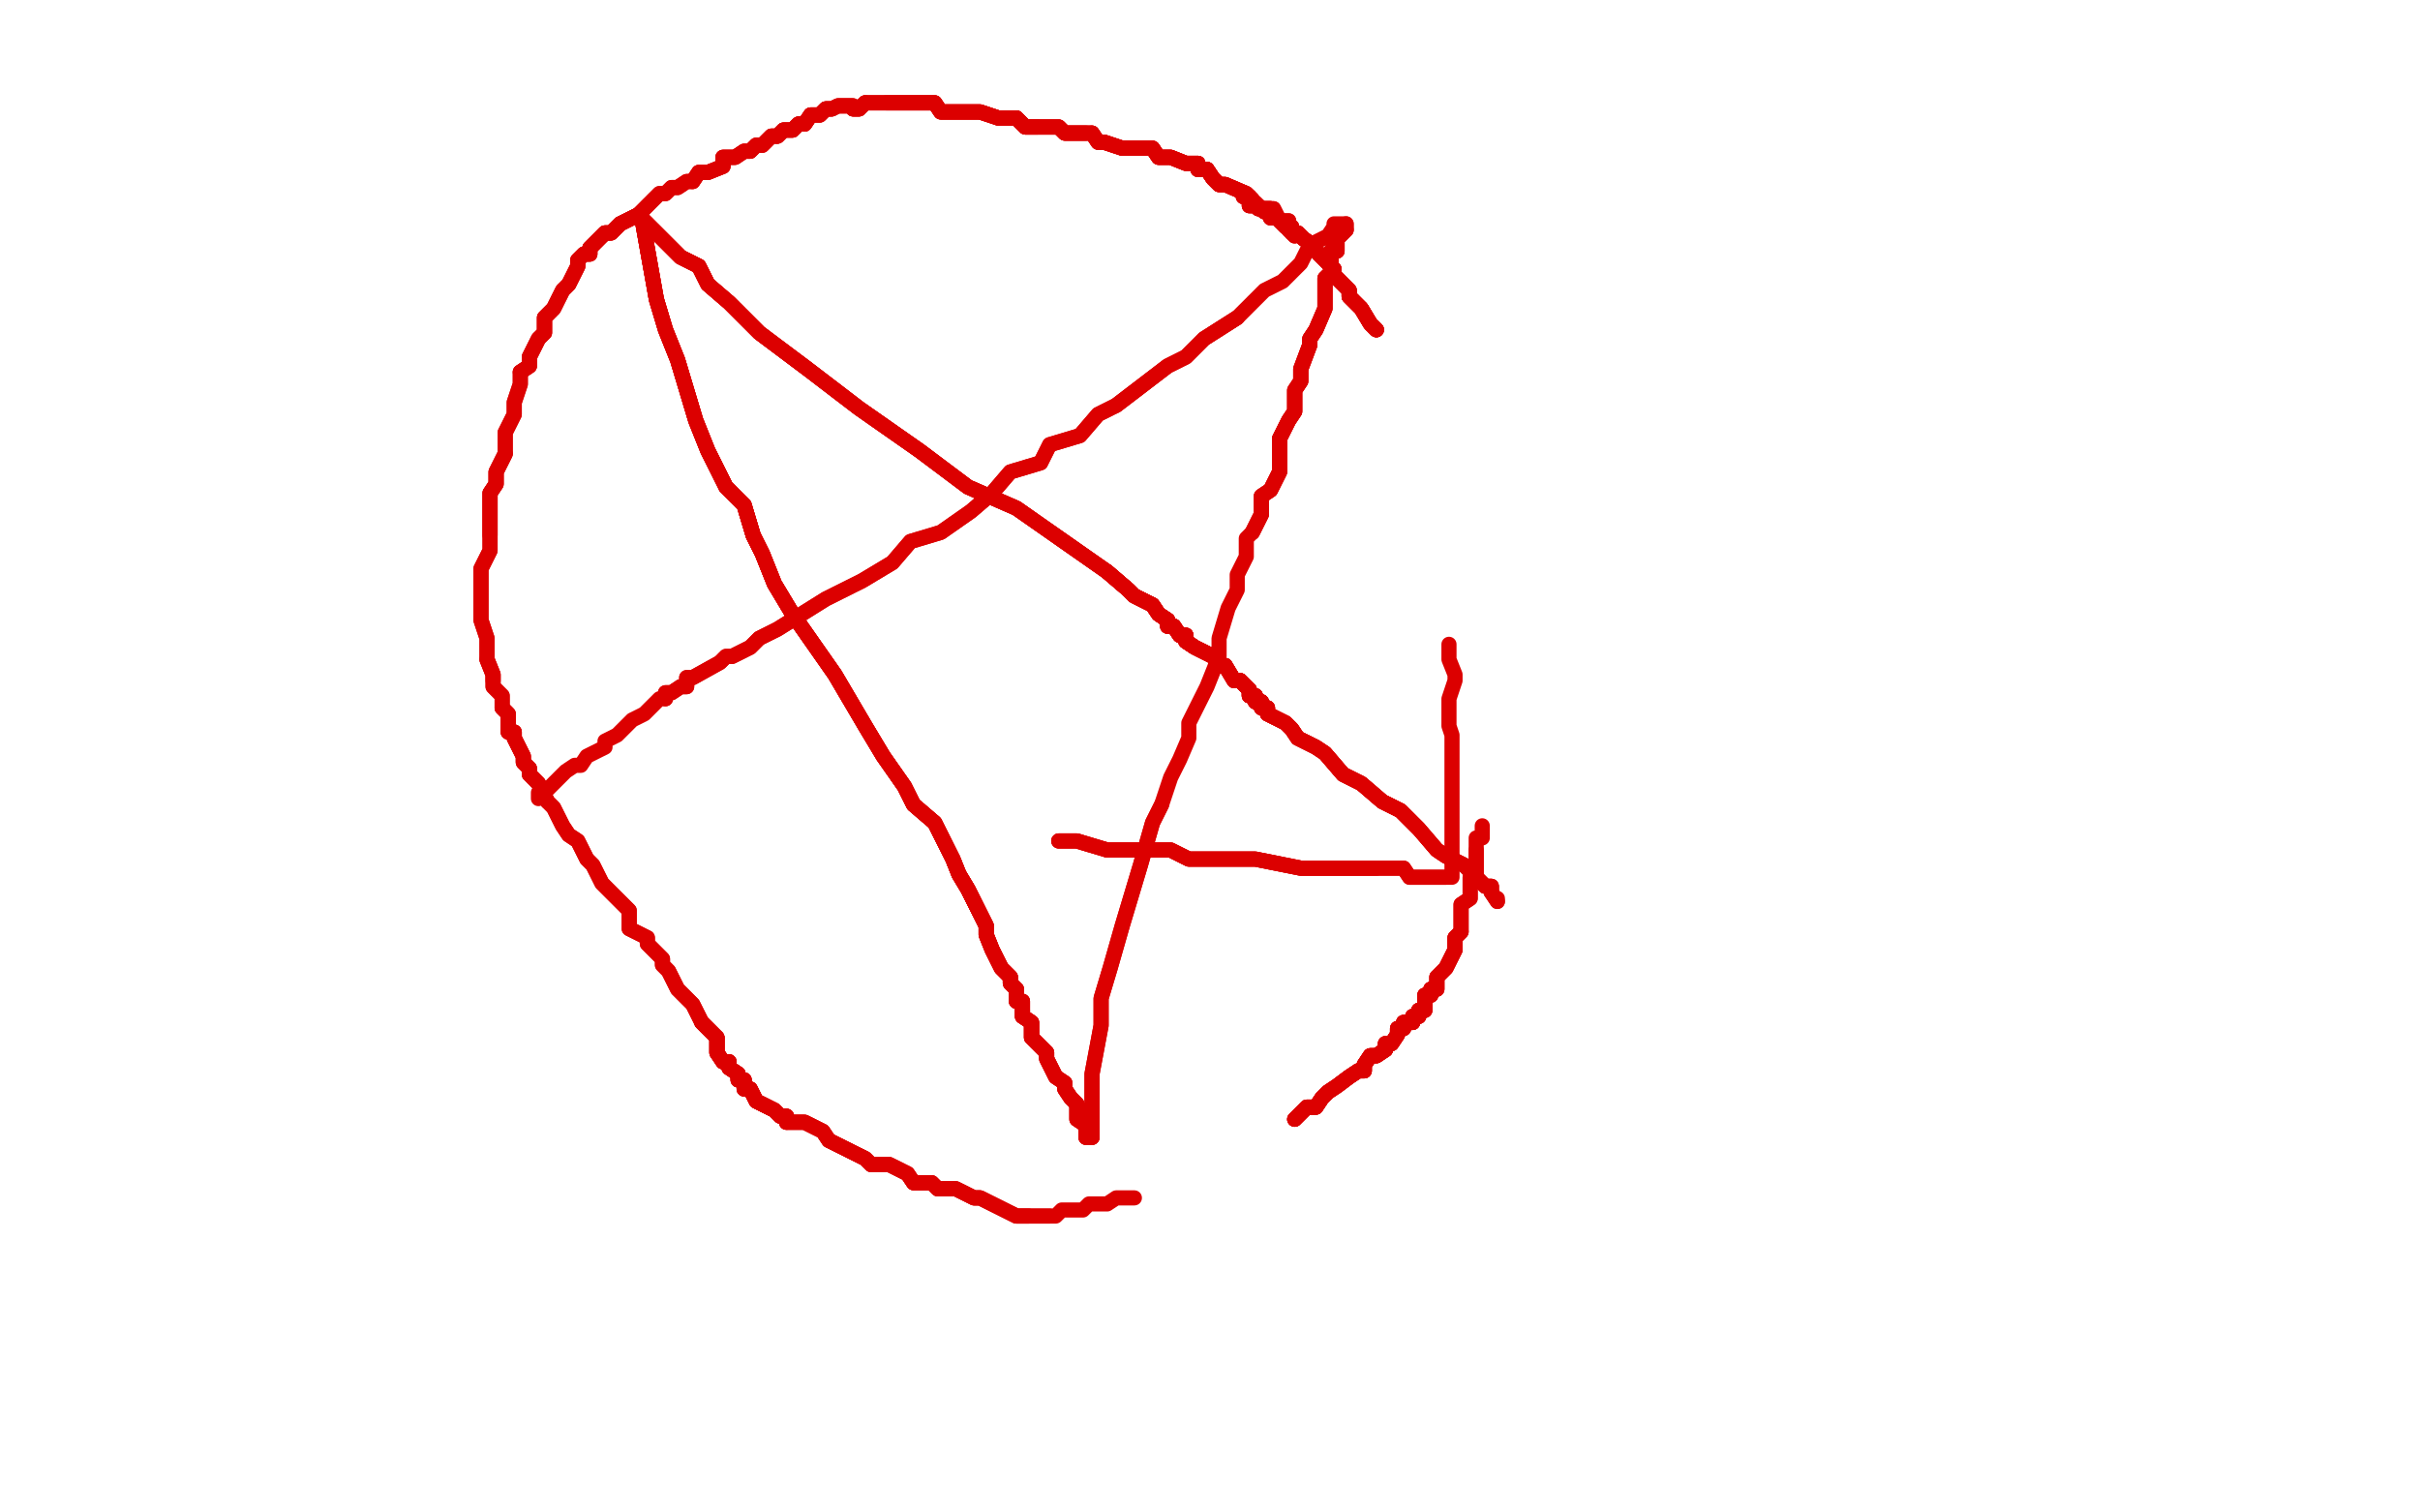 <?xml version="1.0" standalone="no"?>
<!DOCTYPE svg PUBLIC "-//W3C//DTD SVG 1.1//EN"
"http://www.w3.org/Graphics/SVG/1.1/DTD/svg11.dtd">

<svg width="800" height="500" version="1.1" xmlns="http://www.w3.org/2000/svg" xmlns:xlink="http://www.w3.org/1999/xlink" style="stroke-antialiasing: false"><desc>This SVG has been created on https://colorillo.com/</desc><rect x='0' y='0' width='800' height='500' style='fill: rgb(255,255,255); stroke-width:0' /><polyline points="212,71 217,99 220,109 224,119 227,129 230,139 234,149 237,155 240,161 246,167 249,177 252,183 256,193 262,203" style="fill: none; stroke: #dc0000; stroke-width: 5; stroke-linejoin: round; stroke-linecap: round; stroke-antialiasing: false; stroke-antialias: 0; opacity: 1.0"/>
<polyline points="212,71 217,99 220,109 224,119 227,129 230,139 234,149 237,155 240,161 246,167 249,177 252,183 256,193 262,203 269,213 276,223 286,240 292,250 299,260 302,266 309,272 312,278 315,284 317,289 320,294 323,300 326,306" style="fill: none; stroke: #dc0000; stroke-width: 5; stroke-linejoin: round; stroke-linecap: round; stroke-antialiasing: false; stroke-antialias: 0; opacity: 1.0"/>
<polyline points="212,71 217,99 220,109 224,119 227,129 230,139 234,149 237,155 240,161 246,167 249,177 252,183 256,193 262,203 269,213 276,223 286,240 292,250 299,260 302,266 309,272 312,278 315,284 317,289 320,294 323,300 326,306 326,309 328,314 331,320 334,323 334,325 336,327 336,329 336,331" style="fill: none; stroke: #dc0000; stroke-width: 5; stroke-linejoin: round; stroke-linecap: round; stroke-antialiasing: false; stroke-antialias: 0; opacity: 1.0"/>
<polyline points="212,71 217,99 220,109 224,119 227,129 230,139 234,149 237,155 240,161 246,167 249,177 252,183 256,193 262,203 269,213 276,223 286,240 292,250 299,260 302,266 309,272 312,278 315,284 317,289 320,294 323,300 326,306 326,309 328,314 331,320 334,323 334,325 336,327 336,329 336,331 338,331 338,334 338,336 341,338 341,340 341,343 346,348" style="fill: none; stroke: #dc0000; stroke-width: 5; stroke-linejoin: round; stroke-linecap: round; stroke-antialiasing: false; stroke-antialias: 0; opacity: 1.0"/>
<polyline points="240,161 246,167 249,177 252,183 256,193 262,203 269,213 276,223 286,240 292,250 299,260 302,266 309,272 312,278 315,284 317,289 320,294 323,300 326,306 326,309 328,314 331,320 334,323 334,325 336,327 336,329 336,331 338,331 338,334 338,336 341,338 341,340 341,343 346,348 346,350 349,356 352,358 352,360 354,363 356,365 356,367 356,370 359,372 359,374 359,376 361,376" style="fill: none; stroke: #dc0000; stroke-width: 5; stroke-linejoin: round; stroke-linecap: round; stroke-antialiasing: false; stroke-antialias: 0; opacity: 1.0"/>
<polyline points="315,284 317,289 320,294 323,300 326,306 326,309 328,314 331,320 334,323 334,325 336,327 336,329 336,331 338,331 338,334 338,336 341,338 341,340 341,343 346,348 346,350 349,356 352,358 352,360 354,363 356,365 356,367 356,370 359,372 359,374 359,376 361,376 361,375 361,360 361,355 364,339 364,330 367,320 371,306 374,296 377,286 381,272 384,266" style="fill: none; stroke: #dc0000; stroke-width: 5; stroke-linejoin: round; stroke-linecap: round; stroke-antialiasing: false; stroke-antialias: 0; opacity: 1.0"/>
<polyline points="338,334 338,336 341,338 341,340 341,343 346,348 346,350 349,356 352,358 352,360 354,363 356,365 356,367 356,370 359,372 359,374 359,376 361,376 361,375 361,360 361,355 364,339 364,330 367,320 371,306 374,296 377,286 381,272 384,266 387,257 390,251 393,244 393,239 396,233 399,227 403,217 403,211 406,201 409,195 409,190 412,184 412,178 414,176 417,170 417,164 420,162 423,156 423,150 423,145 426,139 428,136 428,131 428,129 430,126 430,124 430,122 433,114 433,112 435,109 438,102 438,96 438,94 438,92 440,90 440,87 440,85 440,83 442,83 442,81 442,79 445,76" style="fill: none; stroke: #dc0000; stroke-width: 5; stroke-linejoin: round; stroke-linecap: round; stroke-antialiasing: false; stroke-antialias: 0; opacity: 1.0"/>
<polyline points="414,176 417,170 417,164 420,162 423,156 423,150 423,145 426,139 428,136 428,131 428,129 430,126 430,124 430,122 433,114 433,112 435,109 438,102 438,96 438,94 438,92 440,90 440,87 440,85 440,83 442,83 442,81 442,79 445,76 445,74" style="fill: none; stroke: #dc0000; stroke-width: 5; stroke-linejoin: round; stroke-linecap: round; stroke-antialiasing: false; stroke-antialias: 0; opacity: 1.0"/>
<polyline points="414,176 417,170 417,164 420,162 423,156 423,150 423,145 426,139 428,136 428,131 428,129 430,126 430,124 430,122 433,114 433,112 435,109 438,102 438,96 438,94 438,92 440,90 440,87 440,85 440,83 442,83 442,81 442,79 445,76 445,74 444,74 441,74 441,75 439,78 433,81 430,87 424,93 418,96 409,105 398,112 392,118 386,121 369,134" style="fill: none; stroke: #dc0000; stroke-width: 5; stroke-linejoin: round; stroke-linecap: round; stroke-antialiasing: false; stroke-antialias: 0; opacity: 1.0"/>
<polyline points="409,105 398,112 392,118 386,121 369,134 363,137 357,144 347,147 344,153 334,156 328,163 321,169 311,176 301,179 295,186 285,192 279,195 273,198 257,208 251,211 248,214 242,217 240,217 238,219 229,224 227,224 227,227 225,227 222,229 220,229 220,231" style="fill: none; stroke: #dc0000; stroke-width: 5; stroke-linejoin: round; stroke-linecap: round; stroke-antialiasing: false; stroke-antialias: 0; opacity: 1.0"/>
<polyline points="409,105 398,112 392,118 386,121 369,134 363,137 357,144 347,147 344,153 334,156 328,163 321,169 311,176 301,179 295,186 285,192 279,195 273,198 257,208 251,211 248,214 242,217 240,217 238,219 229,224 227,224 227,227 225,227 222,229 220,229 220,231 218,231 216,233 213,236 209,238 206,241 204,243 200,245 200,247 194,250 192,253 190,253 187,255 182,260 180,262 178,262 178,264" style="fill: none; stroke: #dc0000; stroke-width: 5; stroke-linejoin: round; stroke-linecap: round; stroke-antialiasing: false; stroke-antialias: 0; opacity: 1.0"/>
<polyline points="350,278 356,278 366,281 381,281 387,281 393,284 398,284 404,284 415,284 430,287 436,287 441,287 444,287 449,287 451,287 453,287 455,287" style="fill: none; stroke: #dc0000; stroke-width: 5; stroke-linejoin: round; stroke-linecap: round; stroke-antialiasing: false; stroke-antialias: 0; opacity: 1.0"/>
<polyline points="350,278 356,278 366,281 381,281 387,281 393,284 398,284 404,284 415,284 430,287 436,287 441,287 444,287 449,287 451,287 453,287 455,287 458,287 460,287 462,287 464,287 466,290 469,290 471,290 478,290" style="fill: none; stroke: #dc0000; stroke-width: 5; stroke-linejoin: round; stroke-linecap: round; stroke-antialiasing: false; stroke-antialias: 0; opacity: 1.0"/>
<polyline points="350,278 356,278 366,281 381,281 387,281 393,284 398,284 404,284 415,284 430,287 436,287 441,287 444,287 449,287 451,287 453,287 455,287 458,287 460,287 462,287 464,287 466,290 469,290 471,290 478,290 480,290 480,288 480,278 480,272 480,261 480,257 480,255 480,252 480,250 480,248 480,243 479,240 479,238 479,231 481,225 481,223 479,218 479,216 479,213" style="fill: none; stroke: #dc0000; stroke-width: 5; stroke-linejoin: round; stroke-linecap: round; stroke-antialiasing: false; stroke-antialias: 0; opacity: 1.0"/>
<polyline points="455,109 453,107 450,102 448,100 446,98 446,96 443,93 441,91 441,89 438,86 436,84 434,81 431,79" style="fill: none; stroke: #dc0000; stroke-width: 5; stroke-linejoin: round; stroke-linecap: round; stroke-antialiasing: false; stroke-antialias: 0; opacity: 1.0"/>
<polyline points="455,109 453,107 450,102 448,100 446,98 446,96 443,93 441,91 441,89 438,86 436,84 434,81 431,79 429,77 427,77 427,75 425,75 422,72 420,72 420,70 418,70" style="fill: none; stroke: #dc0000; stroke-width: 5; stroke-linejoin: round; stroke-linecap: round; stroke-antialiasing: false; stroke-antialias: 0; opacity: 1.0"/>
<polyline points="455,109 453,107 450,102 448,100 446,98 446,96 443,93 441,91 441,89 438,86 436,84 434,81 431,79 429,77 427,77 427,75 425,75 422,72 420,72 420,70 418,70 416,68 413,68 413,65 411,65" style="fill: none; stroke: #dc0000; stroke-width: 5; stroke-linejoin: round; stroke-linecap: round; stroke-antialiasing: false; stroke-antialias: 0; opacity: 1.0"/>
<polyline points="455,109 453,107 450,102 448,100 446,98 446,96 443,93 441,91 441,89 438,86 436,84 434,81 431,79 429,77 427,77 427,75 425,75 422,72 420,72 420,70 418,70 416,68 413,68 413,65 411,65 412,65 415,67 417,69 419,69 421,69 423,73 426,73 426,76 428,78" style="fill: none; stroke: #dc0000; stroke-width: 5; stroke-linejoin: round; stroke-linecap: round; stroke-antialiasing: false; stroke-antialias: 0; opacity: 1.0"/>
<polyline points="455,109 453,107 450,102 448,100 446,98 446,96 443,93 441,91 441,89 438,86 436,84 434,81 431,79 429,77 427,77 427,75 425,75 422,72 420,72 420,70 418,70 416,68 413,68 413,65 411,65 412,65 415,67 417,69 419,69 421,69 423,73 426,73 426,76 428,78" style="fill: none; stroke: #dc0000; stroke-width: 5; stroke-linejoin: round; stroke-linecap: round; stroke-antialiasing: false; stroke-antialias: 0; opacity: 1.0"/>
<polyline points="212,72 225,85 231,88 234,94 241,100 251,110 267,122 284,135 294,142 304,149 320,161 336,168 346,175 356,182 366,189" style="fill: none; stroke: #dc0000; stroke-width: 5; stroke-linejoin: round; stroke-linecap: round; stroke-antialiasing: false; stroke-antialias: 0; opacity: 1.0"/>
<polyline points="212,72 225,85 231,88 234,94 241,100 251,110 267,122 284,135 294,142 304,149 320,161 336,168 346,175 356,182 366,189 373,195 375,197 381,200 383,203 386,205 386,207 388,207 390,210 392,210 392,212 395,214 401,217" style="fill: none; stroke: #dc0000; stroke-width: 5; stroke-linejoin: round; stroke-linecap: round; stroke-antialiasing: false; stroke-antialias: 0; opacity: 1.0"/>
<polyline points="212,72 225,85 231,88 234,94 241,100 251,110 267,122 284,135 294,142 304,149 320,161 336,168 346,175 356,182 366,189 373,195 375,197 381,200 383,203 386,205 386,207 388,207 390,210 392,210 392,212 395,214 401,217 403,220 405,220 408,225 410,225 413,228 413,230 415,230 415,232 417,232" style="fill: none; stroke: #dc0000; stroke-width: 5; stroke-linejoin: round; stroke-linecap: round; stroke-antialiasing: false; stroke-antialias: 0; opacity: 1.0"/>
<polyline points="212,72 225,85 231,88 234,94 241,100 251,110 267,122 284,135 294,142 304,149 320,161 336,168 346,175 356,182 366,189 373,195 375,197 381,200 383,203 386,205 386,207 388,207 390,210 392,210 392,212 395,214 401,217 403,220 405,220 408,225 410,225 413,228 413,230 415,230 415,232 417,232 417,234 419,234 419,236 425,239 427,241 429,244 435,247 438,249 444,256 450,259 457,265 463,268 469,274" style="fill: none; stroke: #dc0000; stroke-width: 5; stroke-linejoin: round; stroke-linecap: round; stroke-antialiasing: false; stroke-antialias: 0; opacity: 1.0"/>
<polyline points="366,189 373,195 375,197 381,200 383,203 386,205 386,207 388,207 390,210 392,210 392,212 395,214 401,217 403,220 405,220 408,225 410,225 413,228 413,230 415,230 415,232 417,232 417,234 419,234 419,236 425,239 427,241 429,244 435,247 438,249 444,256 450,259 457,265 463,268 469,274 475,281 478,283 484,286 486,288 489,291 491,293 493,293 493,295" style="fill: none; stroke: #dc0000; stroke-width: 5; stroke-linejoin: round; stroke-linecap: round; stroke-antialiasing: false; stroke-antialias: 0; opacity: 1.0"/>
<polyline points="366,189 373,195 375,197 381,200 383,203 386,205 386,207 388,207 390,210 392,210 392,212 395,214 401,217 403,220 405,220 408,225 410,225 413,228 413,230 415,230 415,232 417,232 417,234 419,234 419,236 425,239 427,241 429,244 435,247 438,249 444,256 450,259 457,265 463,268 469,274 475,281 478,283 484,286 486,288 489,291 491,293 493,293 493,295 495,298" style="fill: none; stroke: #dc0000; stroke-width: 5; stroke-linejoin: round; stroke-linecap: round; stroke-antialiasing: false; stroke-antialias: 0; opacity: 1.0"/>
<polyline points="366,189 373,195 375,197 381,200 383,203 386,205 386,207 388,207 390,210 392,210 392,212 395,214 401,217 403,220 405,220 408,225 410,225 413,228 413,230 415,230 415,232 417,232 417,234 419,234 419,236 425,239 427,241 429,244 435,247 438,249 444,256 450,259 457,265 463,268 469,274 475,281 478,283 484,286 486,288 489,291 491,293 493,293 493,295 495,298 495,297" style="fill: none; stroke: #dc0000; stroke-width: 5; stroke-linejoin: round; stroke-linecap: round; stroke-antialiasing: false; stroke-antialias: 0; opacity: 1.0"/>
<polyline points="420,70 420,69 418,69 416,69 414,66 412,64 405,61 403,61 401,59 399,56 396,56 396,54" style="fill: none; stroke: #dc0000; stroke-width: 5; stroke-linejoin: round; stroke-linecap: round; stroke-antialiasing: false; stroke-antialias: 0; opacity: 1.0"/>
<polyline points="420,70 420,69 418,69 416,69 414,66 412,64 405,61 403,61 401,59 399,56 396,56 396,54 394,54 392,54 387,52 385,52 383,52 381,49 375,49 373,49 371,49 365,47 363,47 361,44" style="fill: none; stroke: #dc0000; stroke-width: 5; stroke-linejoin: round; stroke-linecap: round; stroke-antialiasing: false; stroke-antialias: 0; opacity: 1.0"/>
<polyline points="420,70 420,69 418,69 416,69 414,66 412,64 405,61 403,61 401,59 399,56 396,56 396,54 394,54 392,54 387,52 385,52 383,52 381,49 375,49 373,49 371,49 365,47 363,47 361,44 359,44 354,44 352,44 350,42 348,42 345,42 343,42 341,42 339,42 336,39 334,39 332,39 330,39" style="fill: none; stroke: #dc0000; stroke-width: 5; stroke-linejoin: round; stroke-linecap: round; stroke-antialiasing: false; stroke-antialias: 0; opacity: 1.0"/>
<polyline points="420,70 420,69 418,69 416,69 414,66 412,64 405,61 403,61 401,59 399,56 396,56 396,54 394,54 392,54 387,52 385,52 383,52 381,49 375,49 373,49 371,49 365,47 363,47 361,44 359,44 354,44 352,44 350,42 348,42 345,42 343,42 341,42 339,42 336,39 334,39 332,39 330,39 324,37 319,37 317,37 311,37 309,34 307,34 305,34 303,34 297,34 295,34 293,34" style="fill: none; stroke: #dc0000; stroke-width: 5; stroke-linejoin: round; stroke-linecap: round; stroke-antialiasing: false; stroke-antialias: 0; opacity: 1.0"/>
<polyline points="405,61 403,61 401,59 399,56 396,56 396,54 394,54 392,54 387,52 385,52 383,52 381,49 375,49 373,49 371,49 365,47 363,47 361,44 359,44 354,44 352,44 350,42 348,42 345,42 343,42 341,42 339,42 336,39 334,39 332,39 330,39 324,37 319,37 317,37 311,37 309,34 307,34 305,34 303,34 297,34 295,34 293,34 291,34 289,34 286,34 284,36 282,36" style="fill: none; stroke: #dc0000; stroke-width: 5; stroke-linejoin: round; stroke-linecap: round; stroke-antialiasing: false; stroke-antialias: 0; opacity: 1.0"/>
<polyline points="359,44 354,44 352,44 350,42 348,42 345,42 343,42 341,42 339,42 336,39 334,39 332,39 330,39 324,37 319,37 317,37 311,37 309,34 307,34 305,34 303,34 297,34 295,34 293,34 291,34 289,34 286,34 284,36 282,36 282,35 280,35 277,35 275,36 273,36 271,38 268,38 266,41 264,41 262,43 259,43 257,45" style="fill: none; stroke: #dc0000; stroke-width: 5; stroke-linejoin: round; stroke-linecap: round; stroke-antialiasing: false; stroke-antialias: 0; opacity: 1.0"/>
<polyline points="343,42 341,42 339,42 336,39 334,39 332,39 330,39 324,37 319,37 317,37 311,37 309,34 307,34 305,34 303,34 297,34 295,34 293,34 291,34 289,34 286,34 284,36 282,36 282,35 280,35 277,35 275,36 273,36 271,38 268,38 266,41 264,41 262,43 259,43 257,45 255,45 252,48 250,48 248,50 246,50 243,52 241,52 239,52 239,55 234,57 231,57 229,60" style="fill: none; stroke: #dc0000; stroke-width: 5; stroke-linejoin: round; stroke-linecap: round; stroke-antialiasing: false; stroke-antialias: 0; opacity: 1.0"/>
<polyline points="286,34 284,36 282,36 282,35 280,35 277,35 275,36 273,36 271,38 268,38 266,41 264,41 262,43 259,43 257,45 255,45 252,48 250,48 248,50 246,50 243,52 241,52 239,52 239,55 234,57 231,57 229,60 227,60 224,62 222,62 220,64 218,64 215,67 213,69 211,71 205,74 202,77 200,77 198,79 195,82" style="fill: none; stroke: #dc0000; stroke-width: 5; stroke-linejoin: round; stroke-linecap: round; stroke-antialiasing: false; stroke-antialias: 0; opacity: 1.0"/>
<polyline points="275,36 273,36 271,38 268,38 266,41 264,41 262,43 259,43 257,45 255,45 252,48 250,48 248,50 246,50 243,52 241,52 239,52 239,55 234,57 231,57 229,60 227,60 224,62 222,62 220,64 218,64 215,67 213,69 211,71 205,74 202,77 200,77 198,79 195,82 195,84 193,84 191,86 191,88 188,94 186,96 183,102 180,105 180,110 178,112 175,118 175,121 172,123" style="fill: none; stroke: #dc0000; stroke-width: 5; stroke-linejoin: round; stroke-linecap: round; stroke-antialiasing: false; stroke-antialias: 0; opacity: 1.0"/>
<polyline points="211,71 205,74 202,77 200,77 198,79 195,82 195,84 193,84 191,86 191,88 188,94 186,96 183,102 180,105 180,110 178,112 175,118 175,121 172,123 172,125 172,127 170,133 170,135 170,137 167,143 167,148 167,150 164,156 164,158 164,160 162,163 162,168 162,170 162,173 162,175 162,177" style="fill: none; stroke: #dc0000; stroke-width: 5; stroke-linejoin: round; stroke-linecap: round; stroke-antialiasing: false; stroke-antialias: 0; opacity: 1.0"/>
<polyline points="211,71 205,74 202,77 200,77 198,79 195,82 195,84 193,84 191,86 191,88 188,94 186,96 183,102 180,105 180,110 178,112 175,118 175,121 172,123 172,125 172,127 170,133 170,135 170,137 167,143 167,148 167,150 164,156 164,158 164,160 162,163 162,168 162,170 162,173 162,175 162,177 162,182 159,188 159,194 159,196 159,201 159,203 159,205 161,211 161,213 161,215 161,218 163,223 163,225" style="fill: none; stroke: #dc0000; stroke-width: 5; stroke-linejoin: round; stroke-linecap: round; stroke-antialiasing: false; stroke-antialias: 0; opacity: 1.0"/>
<polyline points="167,150 164,156 164,158 164,160 162,163 162,168 162,170 162,173 162,175 162,177 162,182 159,188 159,194 159,196 159,201 159,203 159,205 161,211 161,213 161,215 161,218 163,223 163,225 163,227 166,230 166,232 166,234 168,236 168,242 170,242 170,244 173,250 173,252 175,254 175,256 178,259 181,265" style="fill: none; stroke: #dc0000; stroke-width: 5; stroke-linejoin: round; stroke-linecap: round; stroke-antialiasing: false; stroke-antialias: 0; opacity: 1.0"/>
<polyline points="161,218 163,223 163,225 163,227 166,230 166,232 166,234 168,236 168,242 170,242 170,244 173,250 173,252 175,254 175,256 178,259 181,265 183,267 186,273 188,276 191,278 194,284 196,286 199,292 202,295 208,301 208,307 214,310 214,312 216,314 219,317 219,319 221,321 224,327 227,330 229,332 232,338 234,340 237,343 237,348" style="fill: none; stroke: #dc0000; stroke-width: 5; stroke-linejoin: round; stroke-linecap: round; stroke-antialiasing: false; stroke-antialias: 0; opacity: 1.0"/>
<polyline points="166,234 168,236 168,242 170,242 170,244 173,250 173,252 175,254 175,256 178,259 181,265 183,267 186,273 188,276 191,278 194,284 196,286 199,292 202,295 208,301 208,307 214,310 214,312 216,314 219,317 219,319 221,321 224,327 227,330 229,332 232,338 234,340 237,343 237,348 239,351 241,351 241,353 244,355 244,357 246,357 246,360 248,360 250,364 256,367 258,369 260,369 260,371" style="fill: none; stroke: #dc0000; stroke-width: 5; stroke-linejoin: round; stroke-linecap: round; stroke-antialiasing: false; stroke-antialias: 0; opacity: 1.0"/>
<polyline points="232,338 234,340 237,343 237,348 239,351 241,351 241,353 244,355 244,357 246,357 246,360 248,360 250,364 256,367 258,369 260,369 260,371 266,371 272,374 274,377 280,380 286,383 288,385 294,385 300,388 302,391 308,391 310,393 316,393 322,396 324,396 330,399 336,402 338,402 340,402" style="fill: none; stroke: #dc0000; stroke-width: 5; stroke-linejoin: round; stroke-linecap: round; stroke-antialiasing: false; stroke-antialias: 0; opacity: 1.0"/>
<polyline points="232,338 234,340 237,343 237,348 239,351 241,351 241,353 244,355 244,357 246,357 246,360 248,360 250,364 256,367 258,369 260,369 260,371 266,371 272,374 274,377 280,380 286,383 288,385 294,385 300,388 302,391 308,391 310,393 316,393 322,396 324,396 330,399 336,402 338,402 340,402 342,402 344,402 347,402" style="fill: none; stroke: #dc0000; stroke-width: 5; stroke-linejoin: round; stroke-linecap: round; stroke-antialiasing: false; stroke-antialias: 0; opacity: 1.0"/>
<polyline points="237,343 237,348 239,351 241,351 241,353 244,355 244,357 246,357 246,360 248,360 250,364 256,367 258,369 260,369 260,371 266,371 272,374 274,377 280,380 286,383 288,385 294,385 300,388 302,391 308,391 310,393 316,393 322,396 324,396 330,399 336,402 338,402 340,402 342,402 344,402 347,402 349,402 351,400 353,400 355,400 358,400 360,398 362,398 364,398 366,398 369,396 371,396 373,396 375,396" style="fill: none; stroke: #dc0000; stroke-width: 5; stroke-linejoin: round; stroke-linecap: round; stroke-antialiasing: false; stroke-antialias: 0; opacity: 1.0"/>
<polyline points="428,370 430,368 432,366 435,366 437,363 439,361 442,359 446,356 449,354 451,354 451,352 453,349 455,349 458,347" style="fill: none; stroke: #dc0000; stroke-width: 5; stroke-linejoin: round; stroke-linecap: round; stroke-antialiasing: false; stroke-antialias: 0; opacity: 1.0"/>
<polyline points="428,370 430,368 432,366 435,366 437,363 439,361 442,359 446,356 449,354 451,354 451,352 453,349 455,349 458,347 458,345 460,345 462,342 462,340 464,340 464,338 467,338 467,336 469,336 469,334 471,334 471,332" style="fill: none; stroke: #dc0000; stroke-width: 5; stroke-linejoin: round; stroke-linecap: round; stroke-antialiasing: false; stroke-antialias: 0; opacity: 1.0"/>
<polyline points="428,370 430,368 432,366 435,366 437,363 439,361 442,359 446,356 449,354 451,354 451,352 453,349 455,349 458,347 458,345 460,345 462,342 462,340 464,340 464,338 467,338 467,336 469,336 469,334 471,334 471,332 471,329 473,329 473,327 475,327 475,325 475,323 478,320 481,314 481,312 481,310 483,308" style="fill: none; stroke: #dc0000; stroke-width: 5; stroke-linejoin: round; stroke-linecap: round; stroke-antialiasing: false; stroke-antialias: 0; opacity: 1.0"/>
<polyline points="428,370 430,368 432,366 435,366 437,363 439,361 442,359 446,356 449,354 451,354 451,352 453,349 455,349 458,347 458,345 460,345 462,342 462,340 464,340 464,338 467,338 467,336 469,336 469,334 471,334 471,332 471,329 473,329 473,327 475,327 475,325 475,323 478,320 481,314 481,312 481,310 483,308 483,305 483,303 483,301 483,299 486,297 486,294 486,292 486,290 488,290 488,288 488,286 488,283 488,281" style="fill: none; stroke: #dc0000; stroke-width: 5; stroke-linejoin: round; stroke-linecap: round; stroke-antialiasing: false; stroke-antialias: 0; opacity: 1.0"/>
<polyline points="451,352 453,349 455,349 458,347 458,345 460,345 462,342 462,340 464,340 464,338 467,338 467,336 469,336 469,334 471,334 471,332 471,329 473,329 473,327 475,327 475,325 475,323 478,320 481,314 481,312 481,310 483,308 483,305 483,303 483,301 483,299 486,297 486,294 486,292 486,290 488,290 488,288 488,286 488,283 488,281 488,279 488,277 490,277 490,275 490,273" style="fill: none; stroke: #dc0000; stroke-width: 5; stroke-linejoin: round; stroke-linecap: round; stroke-antialiasing: false; stroke-antialias: 0; opacity: 1.0"/>
</svg>
